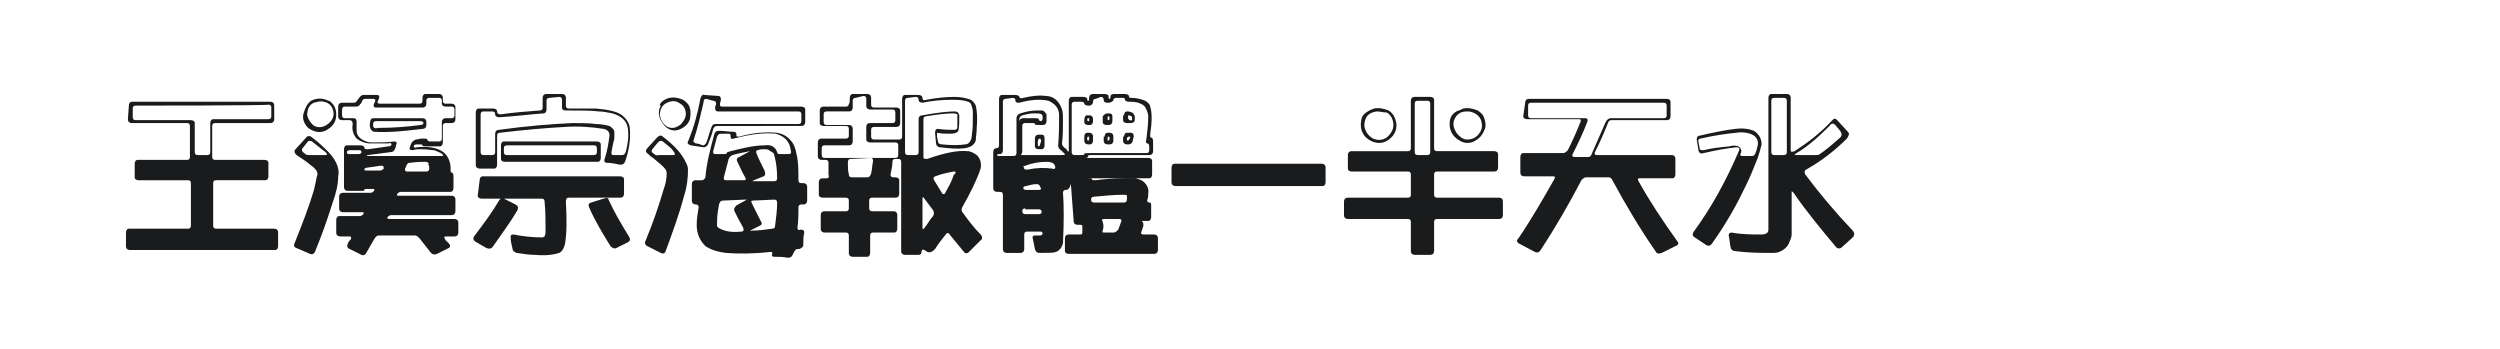 <?xml version="1.0" encoding="utf-8"?>
<!-- Generator: Adobe Illustrator 21.1.0, SVG Export Plug-In . SVG Version: 6.00 Build 0)  -->
<svg version="1.1" id="图层_1" xmlns="http://www.w3.org/2000/svg" xmlns:xlink="http://www.w3.org/1999/xlink" x="0px" y="0px"
	 width="258px" height="36px" viewBox="0 0 258 36" style="enable-background:new 0 0 258 36;" xml:space="preserve">
<style type="text/css">
	.st0{fill:#1A1B1C;}
</style>
<g>
	<path class="st0" d="M13.3,10.9c0-0.2,0.1-0.4,0.3-0.4h14.3c0.2,0,0.4,0.1,0.4,0.4v1.4c0,0.2-0.1,0.4-0.4,0.4h-5.7
		c-0.2,0-0.3,0.1-0.3,0.3v3.2c0,0.2,0.1,0.3,0.3,0.3h5.1c0.2,0,0.4,0.1,0.4,0.3v1.4c0,0.2-0.1,0.4-0.3,0.4h-5.1
		c-0.2,0-0.3,0.1-0.3,0.3v4.4c0,0.2,0.1,0.3,0.3,0.3h6c0.2,0,0.4,0.1,0.4,0.4v1.4c0,0.2-0.1,0.4-0.3,0.4H13.4
		c-0.2,0-0.4-0.1-0.4-0.4v-1.4c0-0.2,0.1-0.4,0.3-0.4h6.1c0.2,0,0.3-0.1,0.3-0.3v-4.4c0-0.2-0.1-0.3-0.3-0.3h-5.1
		c-0.2,0-0.4-0.1-0.4-0.3v-1.4c0-0.2,0.1-0.4,0.3-0.4h5.1c0.2,0,0.3-0.1,0.3-0.3V13c0-0.2-0.1-0.3-0.3-0.3h-5.7
		c-0.2,0-0.4-0.1-0.4-0.4L13.3,10.9L13.3,10.9z M14,10.9c-0.2,0-0.3,0.1-0.3,0.3v0.9c0,0.2,0.1,0.3,0.3,0.3h5.7
		c0.2,0,0.4,0.1,0.4,0.3v3c0,0.2,0.1,0.3,0.3,0.3h1c0.2,0,0.3-0.1,0.3-0.3v-3c0-0.2,0.1-0.4,0.3-0.4h5.7c0.2,0,0.3-0.1,0.3-0.3v-0.9
		c0-0.2-0.1-0.3-0.3-0.3C27.7,10.9,14,10.9,14,10.9z"/>
	<path class="st0" d="M31.5,14.3c0.2-0.3,0.4-0.3,0.6-0.2c0.4,0.3,0.9,0.7,1.4,1.2c1.1,1,1.6,2,1.4,2.9c0,0.8-0.2,1.7-0.6,2.8
		c-0.5,1.6-1.1,3.3-1.8,5c-0.1,0.2-0.3,0.3-0.5,0.2l-1.4-0.6c-0.3-0.1-0.3-0.3-0.2-0.5c0.8-2,1.5-3.8,2-5.5c0.1-0.4,0.2-0.9,0.3-1.4
		c0.2-0.4-0.1-0.8-0.7-1.2c-0.3-0.3-0.8-0.6-1.4-1c-0.2-0.2-0.3-0.4-0.1-0.6L31.5,14.3z M32.2,14.6c-0.2-0.1-0.4-0.1-0.5,0.1
		l-0.4,0.5c-0.2,0.2-0.2,0.4,0.1,0.6c0.2,0.2,0.3,0.2,0.5,0.2h1.7c0.2,0,0.2-0.1,0-0.3C33.2,15.4,32.7,15,32.2,14.6z M32.1,10.4
		c0.6-0.3,1.2-0.3,1.8,0c0.2,0,0.3,0.2,0.5,0.4c0.2,0.3,0.3,0.6,0.3,1c0,0.6-0.2,1.1-0.8,1.5c-0.7,0.5-1.4,0.4-2.1-0.1
		c-0.4-0.4-0.6-0.9-0.5-1.4C31.5,11.1,31.7,10.7,32.1,10.4z M33.4,10.5c-0.3-0.1-0.6,0-1,0.1c-0.5,0.2-0.7,0.7-0.7,1.3
		c0.1,0.4,0.3,0.7,0.6,1c0.4,0.3,0.9,0.3,1.4,0c0.6-0.4,0.8-0.9,0.7-1.4C34.3,11,34,10.6,33.4,10.5z M43.6,10.1
		c0-0.2,0.1-0.4,0.3-0.4h1.4c0.2,0,0.4,0.1,0.4,0.4v0.3c0,0.2,0.1,0.3,0.3,0.3h0.6c0.2,0,0.4,0.1,0.4,0.4v1.2c0,0.2-0.1,0.4-0.4,0.4
		h-0.6c-0.2,0-0.3,0.1-0.3,0.3v1.7c0,0.2-0.1,0.4-0.3,0.4H44c-0.2,0-0.4,0-0.4-0.1s-0.1-0.1-0.4-0.1c-0.1,0-0.1,0-0.2,0
		c-0.2,0-0.3,0.1-0.3,0.2c0,0.1,0.1,0.2,0.3,0.1c1-0.1,1.7,0,2.2,0.2c0.8,0.3,1.2,0.9,1.3,1.8l0,0.3c0,0.2,0,0.3,0.1,0.3
		c0.1,0,0.2,0.1,0.2,0.4v1.2c0,0.2-0.1,0.4-0.3,0.4h-5.1c-0.2,0-0.3,0.1-0.4,0.2c-0.1,0.2,0,0.2,0.2,0.2h5.4c0.2,0,0.4,0.1,0.4,0.4
		v1.2c0,0.2-0.1,0.4-0.4,0.4h-6.2c-0.2,0-0.3,0.1-0.4,0.2s0,0.2,0.2,0.2h6.7c0.2,0,0.4,0.1,0.4,0.4V24c0,0.2-0.1,0.4-0.4,0.4h-0.9
		c-0.2,0-0.2,0.1,0,0.4l0.3,0.3c0.2,0.2,0.2,0.4,0,0.5c-0.4,0.2-0.8,0.4-1.2,0.6c-0.2,0.1-0.5,0.1-0.7-0.2c-0.4-0.5-0.7-0.9-1.1-1.4
		c-0.2-0.2-0.3-0.3-0.5-0.3h-3.7c-0.2,0-0.3,0.1-0.5,0.4l-0.8,1.4c-0.1,0.2-0.3,0.3-0.5,0.2c-0.4-0.2-0.8-0.4-1.2-0.6
		c-0.3-0.1-0.3-0.3-0.2-0.6c0.1-0.2,0.2-0.3,0.3-0.4c0.1-0.2,0-0.3-0.1-0.3h-1c-0.2,0-0.4-0.1-0.4-0.4v-1.3c0-0.2,0.1-0.4,0.3-0.4
		h2.1c0.2,0,0.3-0.1,0.4-0.2c0.1-0.2,0-0.2-0.2-0.2h-1.9c-0.2,0-0.4-0.1-0.4-0.4v-1.2c0-0.2,0.1-0.4,0.4-0.4h2.8
		c0.2,0,0.3-0.1,0.4-0.2c0.1-0.2,0-0.2-0.2-0.2h-0.5c-0.2,0-0.3,0-0.3,0.1s-0.1,0.1-0.3,0.1h-1.4c-0.2,0-0.4-0.1-0.4-0.4v-3.9
		c0-0.2,0.1-0.4,0.3-0.4h1.4c0.2,0,0.4,0.1,0.4,0.2c0,0.2,0.1,0.2,0.4,0.2c0.7-0.1,1.4-0.2,2.1-0.3c0.2,0,0.3-0.1,0.3-0.2
		c0-0.1-0.1-0.2-0.3-0.1c-0.6,0-1.3,0-1.9,0c-0.5,0-1-0.2-1.4-0.5c-0.4-0.5-0.5-1-0.4-1.5c0-0.2-0.1-0.4-0.3-0.4h-0.8
		c-0.2,0-0.4-0.1-0.4-0.4V11c0-0.2,0.1-0.4,0.4-0.4h1.2c0.2,0,0.3-0.1,0.4-0.3c0,0,0.1-0.1,0.1-0.1c0.1-0.2,0.3-0.4,0.5-0.4h1.4
		c0.2,0,0.3,0.1,0.2,0.4l-0.1,0.2c-0.1,0.2,0,0.3,0.2,0.3h4.1c0.2,0,0.3-0.1,0.3-0.3L43.6,10.1L43.6,10.1z M44.3,10.1
		c-0.2,0-0.3,0.1-0.3,0.3v0.3c0,0.2-0.1,0.4-0.4,0.4h-4.8c-0.2,0-0.3-0.1-0.2-0.4l0.1-0.2c0.1-0.2,0-0.3-0.2-0.3h-0.8
		c-0.2,0-0.3,0.1-0.4,0.4c0,0,0,0.1-0.1,0.1c-0.1,0.2-0.2,0.3-0.5,0.3h-1.1c-0.2,0-0.3,0.1-0.3,0.3v0.6c0,0.2,0.1,0.3,0.3,0.3h0.9
		c0.2,0,0.3,0.1,0.3,0.4c0,0.2,0,0.5,0,0.9c0,0.5,0.4,0.9,1,1.1c0.2,0.1,0.5,0.1,0.8,0.1c0.7,0,1.4,0,2.1-0.1c0.2,0,0.3,0.1,0.2,0.3
		l-0.1,0.4c-0.1,0.2-0.2,0.4-0.5,0.4c-0.8,0.1-1.5,0.2-2.3,0.3c-0.2,0-0.2,0.1,0,0.1h7.6c0.2,0,0.2-0.1-0.1-0.3
		c-0.2-0.1-0.4-0.2-0.7-0.3c-0.3,0-0.7-0.1-1.4-0.1c-0.3,0-0.5,0-0.8,0.1c-0.3,0-0.4-0.1-0.3-0.3l0.1-0.3c0.1-0.3,0.3-0.4,0.5-0.5
		c0.2,0,0.4-0.1,0.7-0.1c0.3,0,0.5,0,0.5,0.1c0,0.1,0.1,0.2,0.3,0.2h0.9c0.2,0,0.3-0.1,0.3-0.3v-1.7c0-0.2,0.1-0.4,0.4-0.4h0.6
		c0.2,0,0.3-0.1,0.3-0.3v-0.6c0-0.2-0.1-0.3-0.3-0.3h-0.6c-0.2,0-0.4-0.1-0.4-0.3v-0.3c0-0.2-0.1-0.3-0.3-0.3L44.3,10.1L44.3,10.1z
		 M36.1,15.5c-0.2,0-0.3,0.1-0.3,0.2c0,0.2,0.1,0.2,0.3,0.2H37c0.2,0,0.3-0.1,0.3-0.2c0-0.2-0.1-0.2-0.3-0.2H36.1z M39.3,17.1
		l-1.4,0.2c-0.2,0-0.3,0.1-0.3,0.2c0,0.1,0.1,0.1,0.3,0.1h1.3c0.2,0,0.3-0.1,0.4-0.2C39.6,17.2,39.6,17.1,39.3,17.1z M38.2,12.6
		c0-0.2,0.1-0.4,0.3-0.4h5.1c0.2,0,0.4,0.1,0.4,0.4v0.3c0,0.2-0.1,0.4-0.4,0.4c-1.7,0.2-3.3,0.4-5,0.3c-0.1,0-0.2-0.1-0.3-0.2
		C38.2,13.2,38.1,13,38.2,12.6z M38.8,12.5c-0.2,0-0.3,0.1-0.3,0.4c0,0.3,0.2,0.4,0.5,0.3c1.4,0,2.9-0.1,4.4-0.3
		c0.2,0,0.3-0.1,0.3-0.2s-0.1-0.2-0.3-0.2L38.8,12.5L38.8,12.5z M44,16.7c-0.4,0-1,0-1.7,0.1c-0.2,0-0.3,0.1-0.4,0.4l-0.1,0.2
		c0,0.2,0,0.3,0.2,0.3h2c0.2,0,0.3-0.1,0.3-0.3c0-0.2,0-0.3-0.1-0.4C44.3,16.8,44.2,16.8,44,16.7z"/>
	<path class="st0" d="M51.5,20.7c0.1-0.2,0.3-0.3,0.5-0.2l1.2,0.6c0.3,0.2,0.3,0.3,0.2,0.6c-0.7,1.2-1.6,2.4-2.5,3.7
		c-0.2,0.3-0.4,0.3-0.7,0.2L49,24.9c-0.2-0.2-0.2-0.4,0-0.6C49.9,23.1,50.8,21.9,51.5,20.7z M56,10.1c0-0.2,0.1-0.4,0.4-0.4H58
		c0.2,0,0.4,0.1,0.4,0.4v0.8c0,0.2,0.1,0.3,0.3,0.3c1,0,1.9,0,2.8,0c1.2,0.1,2.2,0.3,2.7,0.7c0.5,0.4,0.8,0.9,0.8,1.4
		c0.1,1.1-0.1,2.3-0.5,3.4c-0.1,0.2-0.2,0.3-0.5,0.3c-0.5-0.1-0.9-0.2-1.4-0.2c-0.2,0-0.3-0.2-0.2-0.4c0.3-0.9,0.4-1.7,0.5-2.4
		c0-0.4-0.2-0.6-0.6-0.7c-1.3-0.2-2.6-0.3-4-0.2c-1.9,0.1-4.2,0.3-6.7,0.6c-0.2,0-0.3,0.1-0.3,0.3V17c0,0.2-0.1,0.4-0.3,0.4h-1.5
		c-0.2,0-0.4-0.1-0.4-0.4v-5.4c0-0.2,0.1-0.4,0.3-0.4h1.5c0.2,0,0.4,0.1,0.4,0.3c0,0.2,0.1,0.3,0.4,0.3c1.3-0.2,2.7-0.3,4-0.4
		c0.2,0,0.3-0.1,0.3-0.3C56,11,56,10.1,56,10.1z M49.5,18.6c0-0.2,0.1-0.4,0.3-0.4H64c0.2,0,0.4,0.1,0.4,0.3V20
		c0,0.2-0.1,0.4-0.4,0.4h-5.3c-0.2,0-0.3,0.1-0.3,0.4c0.1,1.9,0.1,3.3-0.1,4.4c-0.1,0.4-0.3,0.8-0.6,0.9c-0.6,0.2-1.4,0.3-2.5,0.2
		c-0.6,0-1.2-0.1-1.9-0.2c-0.2-0.1-0.4-0.2-0.4-0.4c-0.1-0.4-0.2-0.8-0.2-1.2c0-0.2,0-0.3,0.3-0.3c1,0.2,2,0.3,3,0.3
		c0.1,0,0.1-0.1,0.2-0.1c0.1-0.2,0.1-0.4,0.1-0.6c0-1,0-2-0.1-3c0-0.2-0.1-0.3-0.3-0.3h-6.2c-0.2,0-0.4-0.1-0.4-0.3L49.5,18.6
		L49.5,18.6z M56.7,10.1c-0.2,0-0.3,0.1-0.3,0.3v0.9c0,0.2-0.1,0.4-0.3,0.4c-1.4,0.1-2.9,0.3-4.6,0.4c-0.2,0-0.4-0.1-0.4-0.3
		s-0.1-0.3-0.3-0.3h-0.9c-0.2,0-0.3,0.1-0.3,0.3v3.9c0,0.2,0.1,0.3,0.3,0.3h0.9c0.2,0,0.3-0.1,0.3-0.3v-1.9c0-0.2,0.1-0.4,0.4-0.4
		c2.8-0.4,5.4-0.6,7.6-0.7c0.9,0,1.7,0,2.4,0.1c0.5,0,1,0.1,1.4,0.2c0.3,0.2,0.5,0.4,0.5,0.6c0,0.3,0,0.5,0,0.7
		c-0.1,0.4-0.2,0.8-0.3,1.4c0,0.2,0,0.3,0.2,0.3h0.9c0.2,0,0.3-0.1,0.4-0.4c0.2-0.8,0.3-1.5,0.2-2.3c-0.1-0.8-0.6-1.3-1.6-1.6
		c-0.5-0.1-1-0.2-1.4-0.2c-0.8-0.1-1.9-0.1-3.4-0.1c-0.3,0-0.4-0.1-0.4-0.3v-0.8c0-0.2-0.1-0.3-0.3-0.3L56.7,10.1L56.7,10.1z
		 M51.7,15c0-0.2,0.1-0.4,0.3-0.4h9.6c0.2,0,0.4,0.1,0.4,0.3v1.4c0,0.2-0.1,0.4-0.3,0.4h-9.6c-0.2,0-0.4-0.1-0.4-0.3
		C51.7,16.4,51.7,15,51.7,15z M52.3,15c-0.2,0-0.3,0.1-0.3,0.3v0.4c0,0.2,0.1,0.3,0.3,0.3h9c0.2,0,0.3-0.1,0.3-0.3v-0.4
		c0-0.2-0.1-0.3-0.3-0.3C61.4,15,52.3,15,52.3,15z M62.3,20.5c0.3-0.1,0.5-0.1,0.5,0.1c0.6,1.3,1.3,2.5,2.1,3.8
		c0.2,0.3,0.1,0.5-0.1,0.6l-1.2,0.6c-0.2,0.1-0.4,0-0.6-0.2c-0.8-1.3-1.6-2.6-2.2-4c-0.1-0.2-0.1-0.4,0.2-0.5L62.3,20.5z"/>
	<path class="st0" d="M67.8,14.2c0.2-0.2,0.4-0.3,0.6-0.1c1.2,0.9,2,1.8,2.4,2.7c0.1,0.2,0.2,0.4,0.2,0.7c0,0.9-0.1,1.8-0.4,2.7
		c-0.5,1.9-1.2,3.8-1.9,5.7c-0.1,0.3-0.3,0.3-0.5,0.2l-1.4-0.7c-0.2-0.1-0.3-0.3-0.2-0.5c0.8-1.9,1.4-3.7,1.9-5.4
		c0.2-0.5,0.3-1.1,0.3-1.6c0-0.1,0-0.2-0.1-0.4c-0.2-0.3-0.7-0.7-1.3-1.2c-0.2-0.1-0.4-0.3-0.5-0.4c-0.3-0.2-0.3-0.4-0.1-0.6
		L67.8,14.2z M68.4,14.6c-0.2-0.1-0.3-0.1-0.5,0.1l-0.5,0.6c-0.2,0.2-0.2,0.4,0,0.5c0.2,0.2,0.4,0.3,0.5,0.2h1.6
		c0.2,0,0.2-0.1,0-0.4C69.3,15.3,68.9,15,68.4,14.6z M68.2,10.6c0.6-0.6,1.4-0.7,2.3-0.3c0.3,0.2,0.5,0.4,0.6,0.6
		c0.2,0.4,0.2,0.9,0.1,1.4c-0.1,0.3-0.3,0.6-0.6,0.8c-0.7,0.5-1.4,0.5-2-0.1c-0.6-0.7-0.8-1.4-0.4-2.1C68,10.9,68.1,10.8,68.2,10.6z
		 M69.1,10.5c-0.6,0.2-0.9,0.5-1,1.2v0.2c0.1,0.5,0.3,0.9,0.8,1.2c0.5,0.2,0.9,0.1,1.4-0.3c0.4-0.5,0.6-0.9,0.4-1.5
		c-0.1-0.3-0.3-0.5-0.5-0.6C69.8,10.4,69.5,10.4,69.1,10.5z M72.3,10.1c0.1-0.2,0.2-0.4,0.4-0.3l1.4,0.1c0.2,0,0.3,0.1,0.3,0.4
		l-0.1,0.4c0,0.2,0,0.3,0.2,0.3h8.2c0.2,0,0.4,0.1,0.4,0.3v1.3c0,0.2-0.1,0.4-0.4,0.4H74c-0.2,0-0.3,0.1-0.4,0.3
		c-0.1,0.5-0.3,1-0.5,1.5c-0.1,0.3-0.3,0.4-0.5,0.4L71.3,15c-0.3-0.1-0.4-0.2-0.3-0.4C71.6,13.2,72,11.7,72.3,10.1z M73.7,13.9
		c0.1-0.3,0.2-0.4,0.5-0.4c0.5,0,1,0.1,1.5,0.1c0.2,0,0.3,0.1,0.3,0.3s0,0.2,0.3,0.2c1.4-0.4,2.6-0.5,3.9-0.4c0.5,0.1,1,0.3,1.4,0.8
		c0.3,0.3,0.5,0.8,0.6,1.4c0.2,0.8,0.2,1.7,0.2,2.7c0,0.2,0.1,0.3,0.3,0.3h0.2c0.2,0,0.4,0.1,0.4,0.4v1.4c0,0.2-0.1,0.4-0.4,0.4
		h-0.2c-0.2,0-0.3,0.1-0.3,0.3c0,0.7,0,1.4-0.1,2.1c0,0.2,0.1,0.3,0.3,0.2c0,0,0.1,0,0.1,0c0.2,0,0.3,0.1,0.3,0.3
		c-0.1,0.4-0.1,0.8-0.1,1.3c0,0.2-0.2,0.3-0.4,0.4l-0.2,0c-0.2,0-0.3,0.2-0.4,0.4l-0.1,0.2c-0.1,0.2-0.2,0.3-0.5,0.3
		c-0.5-0.1-0.9-0.1-1.4-0.1c-0.2,0-0.3-0.1-0.2-0.3c0-0.2,0-0.2-0.2-0.2c-1.8,0.2-3.3,0.2-4.6,0.1c-0.8-0.1-1.5-0.3-2.1-0.7
		c-0.6-0.6-0.9-1.3-0.9-2.2c0-0.6,0.1-1.2,0.2-1.8c0-0.2-0.1-0.3-0.3-0.3s-0.4-0.1-0.4-0.4V19c0-0.2,0.1-0.4,0.4-0.4h0.6
		c0.2,0,0.3-0.1,0.4-0.3C72.9,16.9,73.3,15.4,73.7,13.9z M72.9,10.2c-0.2,0-0.3,0.1-0.3,0.4c-0.3,1.3-0.6,2.6-1,3.8
		c-0.1,0.2,0,0.3,0.2,0.4c0.2,0,0.5,0.1,0.7,0.2c0.2,0,0.3-0.1,0.4-0.3c0.2-0.5,0.3-1,0.5-1.5c0.1-0.3,0.2-0.4,0.4-0.4h8.6
		c0.2,0,0.3-0.1,0.3-0.3v-0.7c0-0.2-0.1-0.3-0.3-0.3h-8.3c-0.2,0-0.3-0.1-0.3-0.4c0-0.1,0.1-0.3,0.1-0.4c0-0.2-0.1-0.3-0.3-0.3
		L72.9,10.2z M74.4,13.8c-0.2,0-0.3,0.1-0.4,0.3l-0.4,1.5c0,0.2,0,0.3,0.2,0.3h0.9c0.2,0,0.3,0,0.3-0.1c0-0.1,0.1-0.1,0.4-0.2
		c1.2-0.3,2.4-0.6,3.5-0.6c0.6-0.1,1.1,0.1,1.3,0.7c0,0.2,0.2,0.2,0.3,0.2h0.9c0.2,0,0.3-0.1,0.2-0.4c-0.1-0.9-0.6-1.4-1.5-1.7
		c-1-0.1-2.1,0-3.1,0.2l-1.3,0.3c-0.2,0.1-0.3,0-0.3-0.2s0-0.3-0.2-0.3L74.4,13.8z M74.6,20.7c-0.2,0-0.3,0.1-0.4,0.4
		c-0.1,0.6-0.2,1.1-0.2,1.8c0,0.1,0,0.3,0,0.4c0,0.1,0.1,0.2,0.3,0.3c0.6,0.3,1.3,0.4,2.2,0.3c0.2,0,0.3-0.1,0.2-0.4
		c-0.3-0.5-0.6-1.1-0.9-1.7c-0.1-0.2,0-0.4,0.2-0.6l0.9-0.5c0.2-0.1,0.2-0.1,0-0.1L74.6,20.7L74.6,20.7z M77.4,15.6L77.4,15.6
		c-0.5,0.1-1.1,0.2-1.8,0.4c-0.2,0.1-0.3,0.2-0.4,0.4l-0.5,1.9c0,0.2,0,0.3,0.2,0.3h1.9c0.2,0,0.2-0.1,0.1-0.3
		c-0.3-0.5-0.5-1-0.8-1.6c-0.1-0.2-0.1-0.4,0.2-0.5L77.4,15.6C77.7,15.6,77.6,15.6,77.4,15.6z M77.7,20.7c-0.2,0-0.2,0.1-0.1,0.3
		c0.3,0.6,0.6,1.2,0.9,1.8c0.2,0.3,0.1,0.4-0.1,0.5l-0.8,0.4c-0.2,0.1-0.2,0.2,0,0.1c0.7,0,1.4-0.1,2.1-0.2c0.2,0,0.3-0.1,0.3-0.4
		c0.1-0.8,0.2-1.5,0.2-2.3c0-0.2-0.1-0.3-0.3-0.3L77.7,20.7L77.7,20.7z M78.9,15.4c-0.2,0-0.5,0-0.7,0.1c-0.2,0-0.2,0.2-0.1,0.4
		c0.1,0.3,0.4,0.9,0.8,1.7c0.1,0.3,0.1,0.5-0.1,0.6l-1,0.4c-0.2,0.1-0.2,0.1,0,0.1h2.1c0.2,0,0.3-0.1,0.3-0.3c0-0.9-0.1-1.7-0.3-2.4
		c0-0.2-0.2-0.3-0.4-0.4C79.3,15.4,79.1,15.4,78.9,15.4z"/>
	<path class="st0" d="M87.7,10.1c0-0.2,0.1-0.4,0.3-0.4h1.5c0.2,0,0.4,0.1,0.4,0.4v0.7c0,0.2,0.1,0.3,0.3,0.3h2.3
		c0.2,0,0.4,0.1,0.4,0.3v1.3c0,0.2-0.1,0.4-0.4,0.4h-2.3c-0.2,0-0.3,0.1-0.3,0.3v0.7c0,0.2,0.1,0.3,0.3,0.3h2.6
		c0.2,0,0.3-0.1,0.3-0.3v-3.9c0-0.2,0.1-0.4,0.3-0.4h1.4c0.2,0,0.4,0.1,0.4,0.3s0.1,0.3,0.4,0.2c1-0.2,2-0.3,2.9-0.3
		c0.6,0,1.2,0.1,1.7,0.3c0.3,0.2,0.4,0.4,0.5,0.6c0.1,0.4,0.2,1.2,0.1,2.2c0,0.6-0.1,1.1-0.1,1.4c-0.1,0.3-0.3,0.5-0.5,0.6
		c-0.2,0.1-0.5,0.2-0.7,0.2c-0.8,0.1-1.6,0-2.5-0.1c-0.2,0-0.4-0.2-0.4-0.4l-0.1-1.1c0-0.3,0.1-0.4,0.3-0.4c0.7,0.1,1.2,0.1,1.7,0.1
		c0.2,0,0.3-0.1,0.3-0.3c0-0.4,0-0.7,0-1.1c0-0.1,0-0.2,0-0.2c0,0-0.2-0.1-0.4-0.1c-0.7,0-1.6,0.1-2.8,0.3c-0.2,0-0.3,0.1-0.3,0.3
		v3.9c0,0.2,0.1,0.2,0.4,0.2c1.7-0.6,3.1-0.9,4.1-0.8c0.4,0,0.7,0.2,1,0.4c0.4,0.4,0.5,0.9,0.4,1.4c-0.4,1.2-1.1,2.6-1.9,4
		c-0.1,0.2-0.1,0.4,0.1,0.6c0.5,0.7,1.1,1.5,1.8,2.2c0.2,0.2,0.2,0.5,0,0.6L100,26c-0.2,0.2-0.4,0.2-0.6-0.1
		c-0.5-0.6-0.9-1.1-1.4-1.7c-0.1-0.2-0.3-0.2-0.4,0c-0.4,0.5-0.8,1-1.1,1.5C96.2,26,96,26.1,95.7,26l-0.3-0.2
		c-0.2-0.1-0.3,0-0.3,0.2c0,0.2-0.1,0.3-0.3,0.3h-1.4c-0.2,0-0.4-0.1-0.4-0.4v-9.2c0-0.2-0.1-0.3-0.3-0.3h-0.3
		c-0.2,0-0.3,0.1-0.3,0.3c0,0.4-0.1,0.8-0.2,1.3c0,0.2,0.1,0.3,0.3,0.3h0.2c0.2,0,0.4,0.1,0.4,0.3V20c0,0.2-0.1,0.4-0.4,0.4h-2.4
		c-0.2,0-0.3,0.1-0.3,0.3v0.8c0,0.2,0.1,0.3,0.3,0.3h2.2c0.2,0,0.4,0.1,0.4,0.4v1.4c0,0.2-0.1,0.4-0.3,0.4h-2.2
		c-0.2,0-0.3,0.1-0.3,0.3v1.8c0,0.2-0.1,0.4-0.3,0.4H88c-0.2,0-0.4-0.1-0.4-0.4v-1.8c0-0.2-0.1-0.3-0.3-0.3h-2.2
		c-0.2,0-0.4-0.1-0.4-0.4v-1.4c0-0.2,0.1-0.4,0.4-0.4h2.2c0.2,0,0.3-0.1,0.3-0.3v-0.8c0-0.2-0.1-0.3-0.3-0.3h-2.4
		c-0.2,0-0.4-0.1-0.4-0.3v-1.3c0-0.2,0.1-0.4,0.4-0.4h0.4c0.2,0,0.3-0.1,0.2-0.4c0-0.3,0-0.7,0-1.2c0-0.2-0.1-0.3-0.3-0.3h-0.4
		c-0.2,0-0.4-0.1-0.4-0.4v-1.4c0-0.2,0.1-0.4,0.4-0.4h2.5c0.2,0,0.3-0.1,0.3-0.3v-0.7c0-0.2-0.1-0.3-0.3-0.3h-2.3
		c-0.2,0-0.4-0.1-0.4-0.3v-1.3c0-0.2,0.1-0.4,0.4-0.4h2.3c0.2,0,0.3-0.1,0.3-0.3C87.7,10.8,87.7,10.1,87.7,10.1z M88.3,10.1
		c-0.2,0-0.3,0.1-0.3,0.3v0.7c0,0.2-0.1,0.4-0.4,0.4h-2.3c-0.2,0-0.3,0.1-0.3,0.3v0.8c0,0.2,0.1,0.3,0.3,0.3h2.3
		c0.2,0,0.4,0.1,0.4,0.4v1.3c0,0.2-0.1,0.4-0.4,0.4h-2.5c-0.2,0-0.3,0.1-0.3,0.3v0.7c0,0.2,0.1,0.3,0.3,0.3h7.3
		c0.2,0,0.3-0.1,0.3-0.3V15c0-0.2-0.1-0.3-0.3-0.3h-2.6c-0.2,0-0.4-0.1-0.4-0.3v-1.3c0-0.2,0.1-0.4,0.4-0.4h2.3
		c0.2,0,0.3-0.1,0.3-0.3v-0.8c0-0.2-0.1-0.3-0.3-0.3h-2.3c-0.2,0-0.4-0.1-0.4-0.4v-0.7c0-0.2-0.1-0.3-0.3-0.3L88.3,10.1L88.3,10.1z
		 M87.8,16.4c-0.2,0-0.3,0.1-0.3,0.4c0,0.4,0,0.8,0.1,1.2c0,0.2,0.1,0.3,0.3,0.3h1.6c0.2,0,0.3-0.1,0.4-0.4c0.1-0.4,0.1-0.8,0.2-1.3
		c0-0.2-0.1-0.3-0.2-0.3L87.8,16.4L87.8,16.4z M93.7,10.1c-0.2,0-0.3,0.1-0.3,0.3v5.3c0,0.2,0.1,0.3,0.3,0.3h0.8
		c0.2,0,0.3-0.1,0.3-0.3v-3.4c0-0.2,0.1-0.4,0.4-0.4c1.6-0.3,2.7-0.4,3.3-0.4c0.3,0,0.4,0.1,0.5,0.4c0,0.7,0,1.2-0.1,1.6
		c-0.1,0.2-0.4,0.3-0.8,0.3c-0.5,0-0.9,0-1.4-0.1c0,0,0,0.1,0,0.4l0.1,0.5c0,0.2,0.2,0.3,0.4,0.3c1,0.1,1.8,0.1,2.4,0
		c0.2,0,0.4-0.1,0.5-0.3c0.1-0.1,0.2-0.4,0.2-0.7c0.1-0.6,0.1-1.3,0.1-2.3c0-0.3-0.1-0.6-0.2-0.9c-0.1-0.1-0.2-0.2-0.3-0.2
		c-0.5-0.2-1.1-0.2-1.8-0.2c-0.9,0-1.9,0.1-2.9,0.3c-0.2,0-0.4-0.1-0.4-0.3s-0.1-0.3-0.3-0.3L93.7,10.1L93.7,10.1z M95.4,20.5
		c-0.1-0.2-0.2-0.2-0.2,0v3c0,0.2,0.1,0.2,0.3-0.1c0.3-0.4,0.5-0.8,0.8-1.1c0.1-0.2,0.1-0.4,0-0.6L95.4,20.5z M98.4,17.7
		c-0.5,0.1-1.1,0.2-1.9,0.5c-0.2,0.1-0.2,0.2-0.1,0.4l0.8,1.3c0.1,0.2,0.3,0.2,0.4-0.1c0.4-0.7,0.7-1.3,0.8-1.7
		C98.7,17.8,98.7,17.7,98.4,17.7z"/>
	<path class="st0" d="M103.1,10.2c0-0.2,0.1-0.4,0.3-0.4h1.4c0.2,0,0.4,0.1,0.4,0.2s0.1,0.2,0.4,0.1c0.9-0.2,1.6-0.3,2.3-0.2
		c0.8,0,1.4,0.5,1.7,1.4c0.1,0.3,0.1,0.7,0.1,1.1c0,0.8,0,1.6-0.1,2.4c0,0.2,0.1,0.3,0.3,0.5c0.1,0,0.2,0.1,0.2,0.2
		c0.2,0.2,0.2,0.2,0.2,0v-5.1c0-0.2,0.1-0.4,0.3-0.4h1.2c0.2,0,0.4,0.1,0.4,0.2c0,0.1,0,0.2,0.1,0.2s0.1-0.1,0.1-0.3
		c0-0.2,0.1-0.4,0.4-0.4h1.2c0.2,0,0.4,0.1,0.4,0.2c0,0.2,0,0.3,0.1,0.3c0.1,0,0.1-0.1,0.1-0.2c0-0.2,0.1-0.3,0.4-0.3h1.1
		c0.2,0,0.4,0.1,0.4,0.2c0,0.2,0.1,0.2,0.3,0.2c0.4,0,0.9,0.1,1.4,0.3c0.3,0.2,0.5,0.4,0.5,0.6c0.2,0.6,0.2,1.5,0,2.9
		c0,0.2,0,0.3,0.1,0.3c0.1,0,0.2,0.1,0.2,0.4v1c0,0.2-0.1,0.4-0.4,0.4h-6c-0.2,0-0.3,0-0.3,0.1c0,0.1-0.1,0.2-0.3,0.2h-1.1
		c-0.2,0-0.3,0-0.3,0s0.1,0,0.3,0h7.6c0.2,0,0.4,0.1,0.4,0.3V18c0,0.2-0.1,0.4-0.3,0.4h-7.6c-0.2,0-0.3,0.1-0.4,0.3
		c-0.1,0.2-0.1,0.4-0.2,0.6c-0.1,0.2-0.2,0.3-0.4,0.3c-0.2,0-0.3,0.1-0.3,0.3c0.1,1.2,0.1,3,0,5.2c-0.1,0.4-0.3,0.7-0.7,0.9
		c-0.3,0.1-0.8,0.1-1.7,0.1c-0.3,0-0.4-0.1-0.5-0.4l-0.2-1c-0.1-0.3,0-0.4,0.2-0.4h0.5c0.2,0,0.3-0.1,0.3-0.2c0-0.1-0.1-0.2-0.2-0.2
		h-1.4c-0.2,0-0.3,0.1-0.3,0.3v1.5c0,0.2-0.1,0.4-0.4,0.4h-1.4c-0.2,0-0.4-0.1-0.4-0.4v-5.6c0-0.2-0.1-0.3-0.3-0.3h-0.3
		c-0.2,0-0.4-0.1-0.4-0.4v-3.7c0-0.2,0.1-0.4,0.3-0.4c0.2,0,0.3-0.1,0.3-0.3C103.1,15.2,103.1,10.2,103.1,10.2z M103.8,10.2
		c-0.2,0-0.3,0.1-0.3,0.3v5c0,0.2-0.1,0.4-0.3,0.4s-0.3,0-0.3,0.1c0,0.1,0.1,0.1,0.3,0.1h1.4c0.2,0,0.3-0.1,0.3-0.3v-3.6
		c0-0.2,0.1-0.4,0.4-0.5c0.6-0.2,1.2-0.3,1.7-0.3c0.2,0,0.3,0,0.5,0c0.2,0,0.3,0.1,0.5,0.4l0,0.1v0.6c0,0.2-0.1,0.4-0.4,0.4h-0.4
		c-0.2,0-0.4,0-0.4-0.1s-0.1-0.1-0.3-0.1h-0.7c-0.2,0-0.3,0.1-0.3,0.3v2.6c0,0.2-0.1,0.4-0.3,0.5C105,16,105,16,105.2,16h4.4
		c0.2,0,0.3,0,0.3-0.1c-0.1-0.1-0.2-0.2-0.4-0.4c-0.2-0.1-0.3-0.3-0.3-0.5c0.1-1.2,0.1-2.2,0.1-3.1c0-0.7-0.4-1.2-1.1-1.5
		c-0.9-0.2-1.9-0.1-3,0.2c-0.2,0-0.4,0-0.4-0.2c0-0.2-0.1-0.3-0.3-0.3L103.8,10.2L103.8,10.2z M106.7,11.7c-0.4,0-0.8,0.1-1.2,0.2
		c-0.2,0.1-0.3,0.2-0.3,0.4v3c0,0.2,0,0.3,0,0.3s0-0.1,0-0.3v-2.7c0-0.2,0.1-0.4,0.4-0.4h1.2c0.2,0,0.4,0,0.4,0.1
		c0,0.1,0.1,0.2,0.2,0.2c0.1,0,0.2-0.1,0.2-0.3c0-0.2,0-0.3-0.1-0.4C107.3,11.7,107.1,11.7,106.7,11.7z M108.1,16.7
		c-0.8,0-1.5,0.1-2.3,0.4c-0.2,0.1-0.3,0.1-0.2,0.1c0,0,0.1,0.1,0.1,0.2c0,0.1,0.1,0.1,0.4,0.1c0.9-0.2,1.7-0.2,2.5-0.1
		c0.2,0.1,0.3,0,0.3-0.1c0-0.2-0.1-0.4-0.3-0.5C108.3,16.7,108.2,16.7,108.1,16.7z M107,19c-0.4,0-0.7,0.1-1.1,0.2
		c-0.2,0-0.3,0.1-0.3,0.2c0,0.1,0.1,0.2,0.3,0.2h1.3c0.2,0,0.3-0.1,0.2-0.2C107.3,19.1,107.2,19,107,19z M105.8,21.5
		c-0.2,0-0.3,0.1-0.3,0.3c0,0.2,0.1,0.3,0.3,0.3h1.4c0.2,0,0.3-0.1,0.3-0.2c0-0.2-0.1-0.3-0.3-0.3H105.8z M106.8,14.3
		c0-0.2,0.1-0.4,0.4-0.4h0.3c0.2,0,0.3,0.1,0.3,0.4l0,0.7c0,0.2-0.1,0.4-0.3,0.4l-0.3,0c-0.2,0-0.4-0.1-0.4-0.3L106.8,14.3
		L106.8,14.3z M107.3,14.3c-0.1,0-0.2,0.1-0.2,0.4s0,0.4,0.1,0.4c0.1,0,0.1-0.1,0.2-0.4C107.5,14.5,107.4,14.3,107.3,14.3z
		 M110.5,18.8c0-0.2,0.1-0.4,0.4-0.4h1.4c0.2,0,0.4,0,0.4,0.1c0,0.1,0.1,0.1,0.4,0.1c1.3-0.2,2.7-0.2,4-0.2c0.2,0,0.4,0.1,0.7,0.2
		c0.5,0.3,0.8,0.8,0.7,1.4c0,0.2,0,0.4-0.1,0.6c0,0.2,0,0.3,0.2,0.3s0.2,0.1,0.2,0.4v1.1c0,0.2-0.1,0.4-0.3,0.4h-0.5
		c-0.2,0-0.2,0-0.1,0.1c0.1,0.1,0.1,0.2,0.1,0.4l-0.2,0.6c-0.1,0.2,0,0.3,0.2,0.3h1.1c0.2,0,0.4,0.1,0.4,0.4v1.2
		c0,0.2-0.1,0.4-0.4,0.4h-8.8c-0.2,0-0.4-0.1-0.4-0.3v-1.3c0-0.2,0.1-0.4,0.4-0.4h1.2c0.2,0,0.2-0.1,0.2-0.3c0-0.1,0-0.3,0-0.4
		c0-0.2,0-0.3-0.2-0.3h-0.3c-0.2,0-0.4-0.1-0.4-0.4L110.5,18.8L110.5,18.8z M113.1,10.2c-0.2,0-0.3,0.1-0.3,0.3s-0.1,0.3-0.3,0.4
		l-0.2,0c-0.2,0-0.4-0.1-0.4-0.2c0-0.1-0.1-0.2-0.3-0.2h-0.7c-0.2,0-0.3,0.1-0.3,0.3v4.9c0,0.2,0.1,0.3,0.3,0.3h0.7
		c0.2,0,0.3,0,0.3-0.1c0-0.1,0.1-0.1,0.4-0.1h6c0.2,0,0.3-0.1,0.3-0.3v-0.4c0-0.2-0.1-0.3-0.2-0.3s-0.2-0.1-0.1-0.4
		c0.1-0.8,0.2-1.6,0.2-2.4c0-0.2-0.1-0.5-0.2-0.7c-0.1-0.3-0.3-0.5-0.6-0.6c-0.4-0.2-0.8-0.2-1.2-0.2c-0.2,0-0.4-0.1-0.4-0.2
		c0-0.2-0.1-0.2-0.3-0.2h-0.6c-0.2,0-0.3,0.1-0.3,0.2s-0.1,0.2-0.4,0.3l-0.2,0c-0.3,0-0.4-0.1-0.4-0.3s-0.1-0.3-0.3-0.3L113.1,10.2
		L113.1,10.2z M112.2,11.9l0.1,0c0,0,0.1,0,0.1,0c0.2,0,0.4,0.1,0.4,0.4v0.2c0,0.2-0.1,0.4-0.3,0.4h-0.2c-0.2,0-0.4-0.1-0.4-0.3
		v-0.2C111.9,12.1,112,11.9,112.2,11.9z M111.9,14.1c0-0.2,0.1-0.4,0.3-0.4h0.2c0.2,0,0.4,0.1,0.4,0.4v0.4c0,0.2-0.1,0.4-0.3,0.4
		h-0.2c-0.2,0-0.4-0.1-0.4-0.4V14.1z M112.4,12.2c-0.1,0-0.2,0-0.2,0.1c0,0.1,0,0.2,0.1,0.2s0.1,0,0.1-0.1S112.4,12.2,112.4,12.2z
		 M112.3,14.1c-0.1,0-0.1,0.1-0.1,0.2c0,0.2,0,0.2,0.1,0.2s0.1-0.1,0.1-0.2C112.4,14.1,112.4,14.1,112.3,14.1z M115.9,20.1
		c-0.9,0-1.9,0.1-3,0.2c-0.2,0-0.3,0.1-0.3,0.3c0,0.2,0.1,0.3,0.3,0.3h3.1c0.2,0,0.3-0.1,0.3-0.4c0-0.1,0-0.2,0-0.3
		C116.3,20.1,116.1,20.1,115.9,20.1z M113.9,22.6c-0.2,0-0.2,0.1-0.1,0.3c0.1,0.3,0.1,0.6,0,0.9c-0.1,0.2,0,0.2,0.2,0.2h0.9
		c0.2,0,0.3-0.1,0.5-0.3c0.1-0.3,0.2-0.5,0.3-0.8c0.1-0.2,0-0.3-0.2-0.3L113.9,22.6L113.9,22.6z M114.3,11.7h0.1
		c0.3,0,0.4,0.1,0.4,0.3v0.5c0,0.2-0.1,0.4-0.4,0.4h-0.2c-0.2,0-0.4-0.1-0.4-0.3V12C114,11.8,114.1,11.7,114.3,11.7z M114,14.1
		c0-0.2,0.1-0.4,0.3-0.4h0.2c0.2,0,0.4,0.1,0.4,0.4v0.4c0,0.2-0.1,0.4-0.4,0.4h-0.2c-0.2,0-0.4-0.1-0.4-0.4V14.1z M114.4,12
		c-0.1,0-0.1,0.1-0.1,0.2c0,0.1,0,0.2,0.1,0.2c0.1,0,0.1-0.1,0.1-0.2C114.5,12.1,114.5,12,114.4,12z M114.4,14.1
		c-0.1,0-0.1,0.1-0.1,0.2c0,0.2,0,0.2,0.1,0.2c0.1,0,0.1-0.1,0.1-0.2C114.5,14.1,114.5,14.1,114.4,14.1z M116,11.9
		c0-0.2,0.1-0.4,0.3-0.4c0.6,0,0.9,0.3,0.8,0.9c0,0.2-0.2,0.3-0.4,0.3h-0.4c-0.2,0-0.4-0.1-0.4-0.3V11.9z M116,14.1
		c0-0.2,0.1-0.4,0.3-0.4h0.4c0.2,0,0.3,0.1,0.3,0.4l-0.1,0.4c0,0.2-0.2,0.4-0.4,0.4h-0.2c-0.2,0-0.4-0.1-0.4-0.4V14.1z M116.5,11.9
		c-0.1,0-0.1,0.1-0.1,0.2s0.1,0.3,0.2,0.3c0.2,0.1,0.3,0,0.2-0.4C116.7,12,116.6,11.9,116.5,11.9z M116.5,14.1
		c-0.1,0-0.2,0.1-0.2,0.2c0,0.2,0,0.2,0.1,0.2c0.1,0,0.1-0.1,0.2-0.2C116.7,14.1,116.6,14.1,116.5,14.1z"/>
	<path class="st0" d="M120.9,17.3c0-0.2,0.1-0.4,0.3-0.4h15.2c0.2,0,0.4,0.1,0.4,0.4v1.5c0,0.2-0.1,0.4-0.3,0.4h-15.2
		c-0.2,0-0.4-0.1-0.4-0.4C120.9,18.8,120.9,17.3,120.9,17.3z"/>
	<path class="st0" d="M145.6,10.4c0-0.2,0.1-0.4,0.4-0.4h1.6c0.2,0,0.4,0.1,0.4,0.3v5c0,0.2,0.1,0.3,0.3,0.3h5.9
		c0.2,0,0.4,0.1,0.4,0.3v1.4c0,0.2-0.1,0.4-0.4,0.4h-5.9c-0.2,0-0.3,0.1-0.3,0.3v2.1c0,0.2,0.1,0.3,0.3,0.3h6.4
		c0.2,0,0.4,0.1,0.4,0.4v1.4c0,0.2-0.1,0.4-0.4,0.4h-6.4c-0.2,0-0.3,0.1-0.3,0.3v3c0,0.2-0.1,0.4-0.4,0.4H146
		c-0.2,0-0.4-0.1-0.4-0.4v-3c0-0.2-0.1-0.3-0.3-0.3h-6.2c-0.2,0-0.4-0.1-0.4-0.4v-1.4c0-0.2,0.1-0.4,0.4-0.4h6.2
		c0.2,0,0.3-0.1,0.3-0.3v-2.1c0-0.2-0.1-0.3-0.3-0.3h-5.8c-0.2,0-0.4-0.1-0.4-0.3v-1.4c0-0.2,0.1-0.4,0.4-0.4h5.8
		c0.2,0,0.3-0.1,0.3-0.3L145.6,10.4L145.6,10.4z M141.8,11.2c0.5-0.1,1,0,1.5,0.2c0.5,0.3,0.7,0.8,0.8,1.3c0.1,0.8-0.3,1.5-1.1,1.9
		c-0.4,0.2-0.9,0.2-1.4,0c-0.6-0.3-0.9-0.6-1.1-1.2c-0.1-0.4-0.1-0.9,0.1-1.4C140.8,11.7,141.2,11.4,141.8,11.2z M142.1,11.5
		c-0.9,0.1-1.3,0.6-1.3,1.5c0.1,0.6,0.4,1,0.9,1.3c0.5,0.2,0.9,0.2,1.4-0.1c0.7-0.6,0.9-1.3,0.5-2.1c-0.2-0.3-0.4-0.5-0.6-0.5
		C142.7,11.6,142.4,11.5,142.1,11.5z M146.3,10.4c-0.2,0-0.3,0.1-0.3,0.3v5c0,0.2,0.1,0.3,0.3,0.3h1c0.2,0,0.3-0.1,0.3-0.3v-5
		c0-0.2-0.1-0.3-0.3-0.3L146.3,10.4L146.3,10.4z M151,11.2c0.5-0.1,1,0,1.5,0.2c0.3,0.2,0.5,0.4,0.6,0.6c0.2,0.5,0.3,1,0.1,1.4
		c-0.2,0.5-0.5,0.9-1.1,1.2c-0.4,0.2-0.9,0.2-1.3,0c-0.8-0.4-1.2-1-1.2-1.8c0-0.6,0.2-1,0.7-1.3C150.6,11.4,150.8,11.3,151,11.2z
		 M151.6,11.5c-0.4,0-0.7,0-1,0.2c-0.3,0.2-0.4,0.4-0.5,0.6c-0.2,0.5-0.1,0.9,0.2,1.4c0.3,0.4,0.7,0.7,1.1,0.7c0.5,0,1-0.2,1.3-0.7
		c0.3-0.4,0.3-0.9,0.1-1.4C152.6,11.9,152.2,11.6,151.6,11.5z"/>
	<path class="st0" d="M157.4,10.6c0-0.2,0.1-0.4,0.4-0.4H172c0.2,0,0.4,0.1,0.4,0.3v1.5c0,0.2-0.1,0.4-0.4,0.4h-5.7
		c-0.2,0-0.3,0.1-0.4,0.4c-0.4,1-0.8,1.9-1.3,2.9c-0.1,0.2,0,0.3,0.2,0.3h7.7c0.2,0,0.4,0.1,0.4,0.4v1.6c0,0.2-0.1,0.4-0.3,0.4h-3.4
		c-0.2,0-0.2,0.1-0.1,0.3c1.1,2,2.5,4.1,4,6.2c0.2,0.2,0.1,0.4-0.2,0.5l-1.4,0.7c-0.3,0.1-0.5,0.1-0.6-0.1c-1.6-2.3-3.1-4.8-4.5-7.4
		c-0.1-0.2-0.2-0.3-0.4-0.3h-2.3c-0.2,0-0.3,0.1-0.5,0.3c-1.3,2.5-2.7,4.9-4.2,7.2c-0.2,0.3-0.4,0.3-0.6,0.2l-1.7-0.9
		c-0.2-0.2-0.2-0.3,0-0.5c1.3-1.9,2.5-4,3.7-6.1c0.1-0.2,0.1-0.3-0.1-0.3h-3c-0.2,0-0.4-0.1-0.4-0.4v-1.6c0-0.2,0.1-0.4,0.3-0.4h4.1
		c0.2,0,0.3-0.1,0.5-0.3c0.5-1,0.9-1.9,1.3-2.9c0.1-0.2,0-0.3-0.1-0.3h-5.4c-0.2,0-0.4-0.1-0.4-0.3L157.4,10.6L157.4,10.6z
		 M158,10.6c-0.2,0-0.3,0.1-0.3,0.3v1c0,0.2,0.1,0.3,0.3,0.3h5.6c0.2,0,0.3,0.1,0.2,0.4c-0.5,1.3-1,2.3-1.5,3.3
		c-0.1,0.2,0,0.3,0.2,0.3h1.4c0.2,0,0.3-0.1,0.4-0.4c0.5-1.1,0.9-2.1,1.4-3.2c0.1-0.2,0.3-0.4,0.5-0.4h5.5c0.2,0,0.3-0.1,0.3-0.3v-1
		c0-0.2-0.1-0.3-0.3-0.3L158,10.6L158,10.6z"/>
	<path class="st0" d="M179.1,13.3c0.8-0.1,1.4,0,1.9,0.2c0.5,0.3,0.8,0.8,0.8,1.4c-0.1,0.4-0.2,0.8-0.4,1.4c-0.4,1-0.8,2-1.2,2.8
		c-0.9,1.9-2,3.9-3.5,6c-0.2,0.3-0.4,0.3-0.6,0.2l-1.2-0.8c-0.2-0.1-0.3-0.3-0.1-0.6c1.9-2.6,3.4-5.4,4.6-8.2
		c0.2-0.4,0.1-0.5-0.2-0.5c-1,0.1-2.1,0.3-3.4,0.6c-0.3,0.1-0.4,0-0.5-0.2l-0.2-1.2c0-0.2,0.1-0.4,0.3-0.4
		C176.7,13.7,178.1,13.4,179.1,13.3z M179.2,13.7c-1.1,0.1-2.4,0.3-3.7,0.6c-0.2,0-0.3,0.2-0.2,0.4c0,0.2,0.1,0.4,0.1,0.6
		c0,0.2,0.2,0.2,0.4,0.2c0.8-0.2,1.7-0.3,2.7-0.4c0.3-0.1,0.6-0.1,0.9,0c0.3,0.2,0.4,0.5,0.2,0.8c0,0.1,0,0.2,0.2,0.2h1
		c0.2,0,0.3-0.1,0.4-0.4c0.1-0.2,0.1-0.4,0.2-0.7c0.1-0.6-0.2-1-0.8-1.2C180.3,13.7,179.8,13.6,179.2,13.7z M182.5,10.1
		c0-0.2,0.1-0.4,0.3-0.4h1.6c0.2,0,0.4,0.1,0.4,0.4v5.4c0,0.2,0.1,0.2,0.4,0.1c1.4-0.9,2.7-1.9,3.9-3.2c0.2-0.2,0.3-0.2,0.5,0
		l1.1,1.2c0.2,0.2,0.1,0.4-0.1,0.7c-1.2,1.2-2.6,2.3-4.2,3.2c-0.2,0.1-0.2,0.3-0.1,0.5c1.5,2,3.1,3.9,4.9,5.8c0.2,0.2,0.2,0.5,0,0.7
		l-1.1,1c-0.2,0.2-0.5,0.2-0.7-0.1c-1.5-1.8-3-3.6-4.3-5.5c-0.2-0.2-0.2-0.2-0.2-0.1l0,4.4c0,0.2-0.1,0.5-0.2,0.7
		c-0.2,0.6-0.6,0.9-1.1,1.1c-0.2,0.1-0.5,0.1-0.7,0.1c-1.2,0-2.5,0-3.9-0.2c-0.2,0-0.4-0.2-0.4-0.4c-0.1-0.4-0.1-0.8-0.2-1.2
		c0-0.2,0.1-0.3,0.3-0.3c1.1,0.2,2.2,0.2,3.1,0.2c0.3,0,0.5-0.1,0.6-0.2c0.1-0.1,0.1-0.2,0.1-0.4L182.5,10.1L182.5,10.1z
		 M183.1,10.1c-0.2,0-0.3,0.1-0.3,0.3v5.3c0,0.2,0.1,0.3,0.3,0.3h1c0.2,0,0.3-0.1,0.3-0.3v-5.3c0-0.2-0.1-0.3-0.3-0.3L183.1,10.1
		L183.1,10.1z M189.4,12.9c-0.2-0.2-0.4-0.2-0.6,0.1c-1.1,1.1-2.2,2.1-3.4,2.8c-0.2,0.2-0.3,0.2-0.1,0.2h2.1c0.2,0,0.3,0,0.4-0.1
		c0.6-0.4,1.2-0.9,2.1-1.7c0.2-0.2,0.2-0.4,0-0.7L189.4,12.9z"/>
</g>
</svg>
